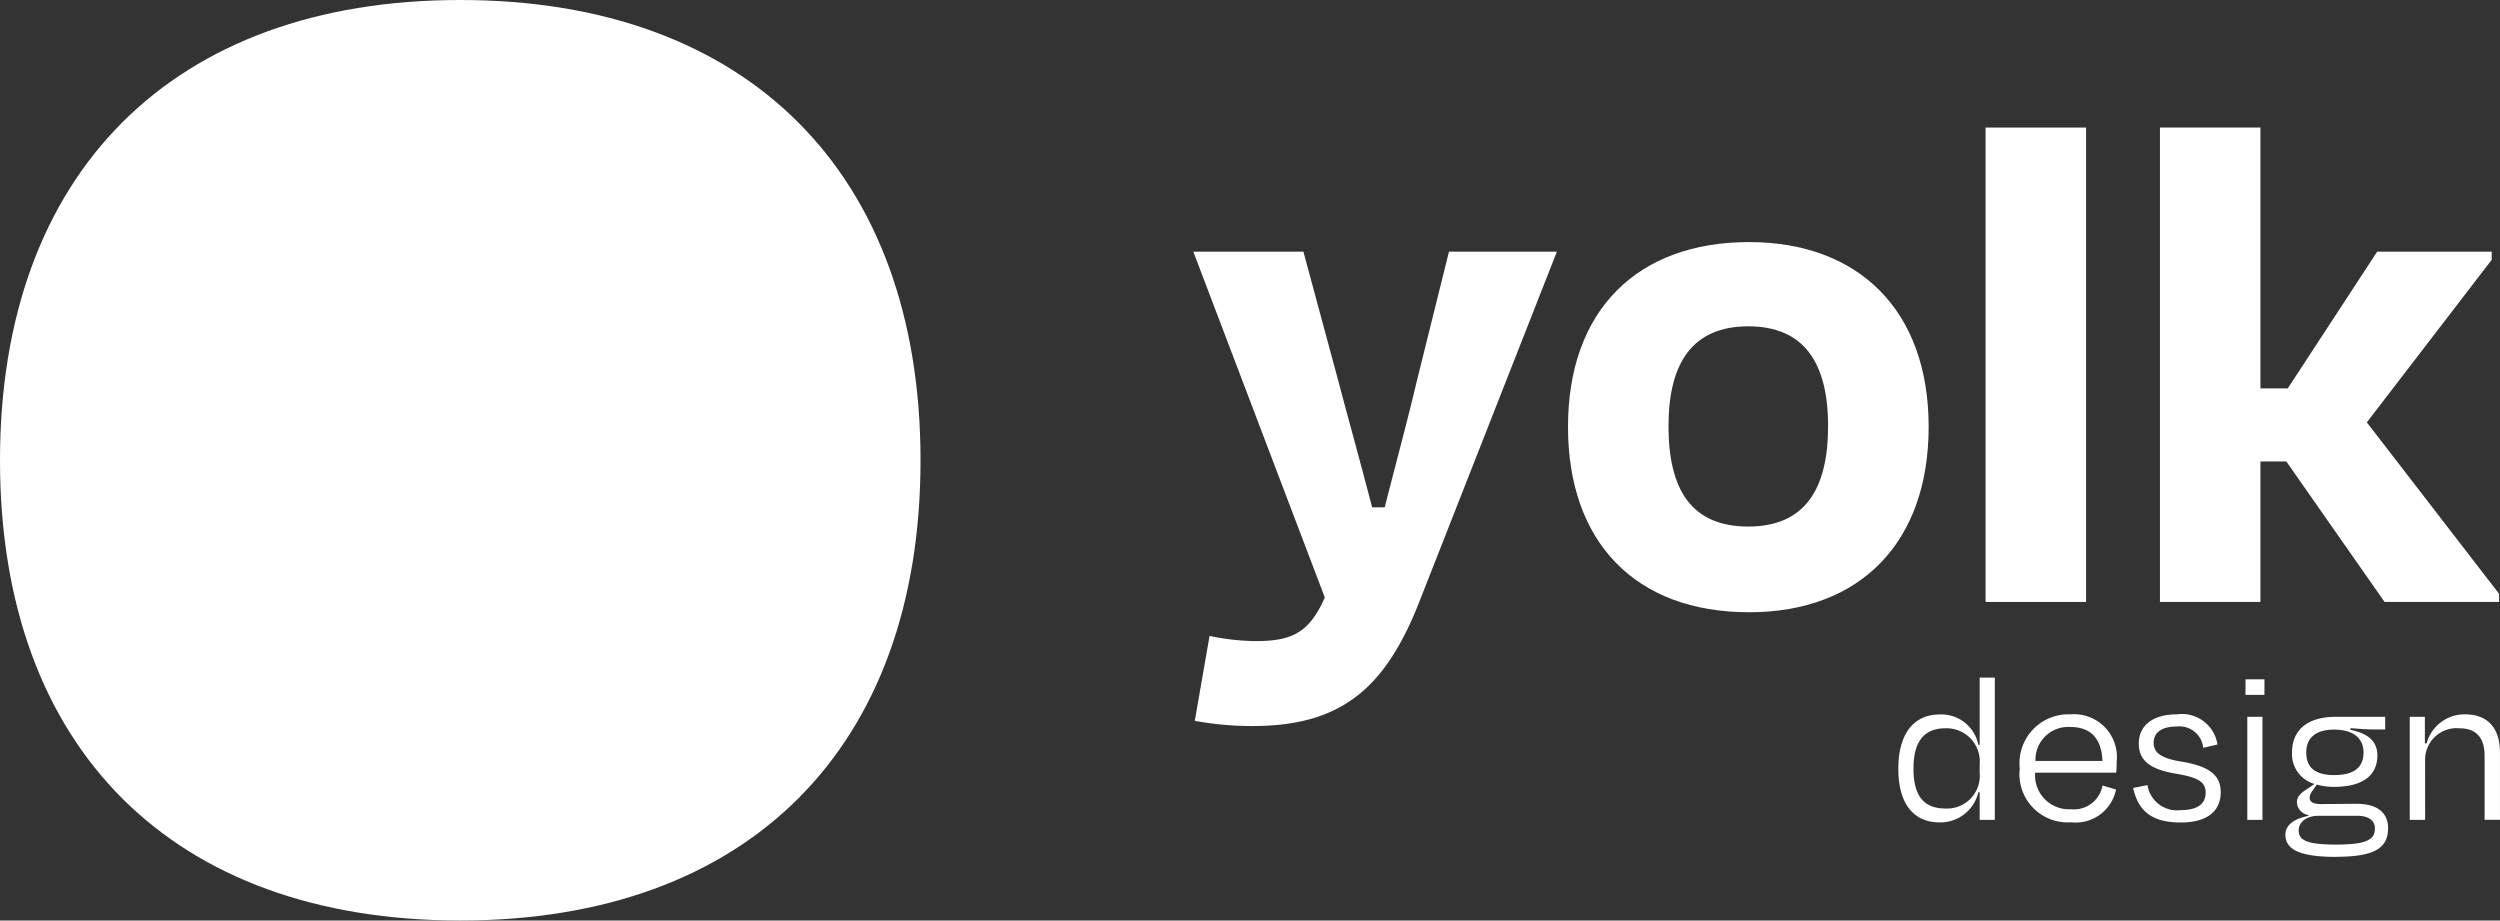 <svg xmlns="http://www.w3.org/2000/svg" xmlns:xlink="http://www.w3.org/1999/xlink" width="108.56" height="39.973" viewBox="0 0 108.56 39.973">
  <rect x="0" y="0" width="108.56" height="39.973" fill="#333333" stroke="none"/>
  <defs>
    <clipPath id="clip-path">
      <path id="Rectangle_4262" data-name="Rectangle 4262" d="M0,0H108.56V39.973H0Z" fill="none"/>
    </clipPath>
  </defs>
  <g id="Mask_Group_51186" data-name="Mask Group 51186" clip-path="url(#clip-path)">
    <path id="Path_94585" data-name="Path 94585" d="M372.063,98.831l.642-3.689a10.185,10.185,0,0,0,1.957.225c1.54,0,2.342-.289,3.048-1.893L372,78.457h4.78l1.508,5.583c.449,1.7.994,3.658,1.476,5.519h.546c.481-1.893.995-3.786,1.379-5.422l1.412-5.679h4.685l-6,15.272c-1.476,3.722-3.4,5.326-7.219,5.326a13.914,13.914,0,0,1-2.5-.225" transform="translate(-320.181 -67.528)" fill="#fff"/>
    <path id="Path_94586" data-name="Path 94586" d="M488.8,83.484c0-5.069,3.016-8.021,7.861-8.021,4.748,0,7.8,2.952,7.8,8.021,0,5.005-2.951,8.053-7.8,8.053-4.941,0-7.861-3.048-7.861-8.053m4.364-.032c0,2.759.994,4.364,3.465,4.364,2.438,0,3.465-1.6,3.465-4.364s-1.059-4.331-3.465-4.331-3.465,1.572-3.465,4.331" transform="translate(-420.711 -64.951)" fill="#fff"/>
    <path id="Rectangle_4261" data-name="Rectangle 4261" d="M0,0H4.364V20.6H0Z" transform="translate(86.222 5.539)" fill="#fff"/>
    <path id="Path_94587" data-name="Path 94587" d="M677.691,51.088h1.187l3.882-5.936h4.973v.353l-5.422,7.059,5.743,7.444v.353h-4.973l-4.267-6.1h-1.123v6.1h-4.364v-20.6h4.364Z" transform="translate(-579.534 -34.223)" fill="#fff"/>
    <path id="Path_94588" data-name="Path 94588" d="M595.307,216.2h-.058a1.691,1.691,0,0,1-1.684,1.309c-1.142,0-1.79-.828-1.79-2.329,0-1.521.668-2.358,1.8-2.358a1.635,1.635,0,0,1,1.674,1.318h.058V211.22h.658V217.4h-.658Zm0-.847V215a1.443,1.443,0,0,0-1.481-1.578c-.929,0-1.393.568-1.393,1.752s.446,1.732,1.393,1.732a1.422,1.422,0,0,0,1.481-1.559" transform="translate(-509.342 -181.797)" fill="#fff"/>
    <path id="Path_94589" data-name="Path 94589" d="M629.633,225.046a2.124,2.124,0,0,1,2.207-2.358,1.86,1.86,0,0,1,2,2.06,4.407,4.407,0,0,1-.02.472H630.3a1.474,1.474,0,0,0,1.558,1.588,1.253,1.253,0,0,0,1.365-1.03l.59.173a1.788,1.788,0,0,1-1.955,1.424,2.093,2.093,0,0,1-2.226-2.329m.678-.336h2.913c-.039-.933-.465-1.473-1.4-1.473a1.423,1.423,0,0,0-1.509,1.473" transform="translate(-541.926 -191.668)" fill="#fff"/>
    <path id="Path_94590" data-name="Path 94590" d="M664.989,225.881l.62-.125a1.3,1.3,0,0,0,1.452,1.087c.716,0,1.074-.269,1.074-.76,0-.472-.339-.664-1.326-.828-1.142-.193-1.577-.607-1.577-1.3,0-.751.561-1.27,1.655-1.27a1.559,1.559,0,0,1,1.761,1.309l-.619.144a1.036,1.036,0,0,0-1.152-.924c-.658,0-1,.26-1,.712,0,.394.281.664,1.19.808,1.239.2,1.723.606,1.723,1.328,0,.78-.523,1.319-1.742,1.319-1.345,0-1.858-.587-2.062-1.5" transform="translate(-572.357 -191.665)" fill="#fff"/>
    <path id="Path_94591" data-name="Path 94591" d="M700,211.771h.822v.674H700Zm.078,1.627h.658v4.475h-.658Z" transform="translate(-602.491 -182.272)" fill="#fff"/>
    <path id="Path_94592" data-name="Path 94592" d="M714.622,229.534c-1.684,0-2.187-.376-2.187-.972,0-.395.358-.683,1-.808v-.039a.58.58,0,0,1-.5-.568c0-.221.184-.4.426-.549l.339-.231a1.346,1.346,0,0,1-.978-1.357c0-1.02.707-1.559,1.907-1.559h2.139V224h-.552c-.242,0-.532-.02-.949-.058l-.009.077c.639.125,1.171.414,1.171,1.107,0,.876-.639,1.367-1.877,1.367a2.616,2.616,0,0,1-.755-.1l-.164.241a.572.572,0,0,0-.145.327c0,.2.174.279.493.279.513,0,1.055-.01,1.558-.01.881,0,1.355.385,1.355,1.049,0,.857-.552,1.251-2.265,1.251m1.694-1.232c0-.308-.233-.549-.775-.549h-1.655c-.619,0-.881.337-.881.626,0,.443.358.625,1.635.625,1.365,0,1.675-.24,1.675-.7m-2.981-3.3c0,.625.348.982,1.219.982s1.268-.347,1.268-.982c0-.616-.446-.992-1.277-.992s-1.21.385-1.21.992" transform="translate(-613.194 -192.325)" fill="#fff"/>
    <path id="Path_94593" data-name="Path 94593" d="M751.861,227.269h-.668v-4.475h.658v1.155h.077a1.7,1.7,0,0,1,1.665-1.261c1.055,0,1.519.673,1.519,1.655v2.925h-.668v-2.781c0-.674-.271-1.193-1.084-1.193a1.37,1.37,0,0,0-1.5,1.4Z" transform="translate(-646.553 -191.668)" fill="#fff"/>
    <path id="Path_94594" data-name="Path 94594" d="M39.973,19.986c0,12.512-7.494,19.986-19.986,19.986S0,32.5,0,19.986C0,7.516,7.495,0,19.986,0S39.973,7.516,39.973,19.986" fill="#fff"/>
  </g>
</svg>
